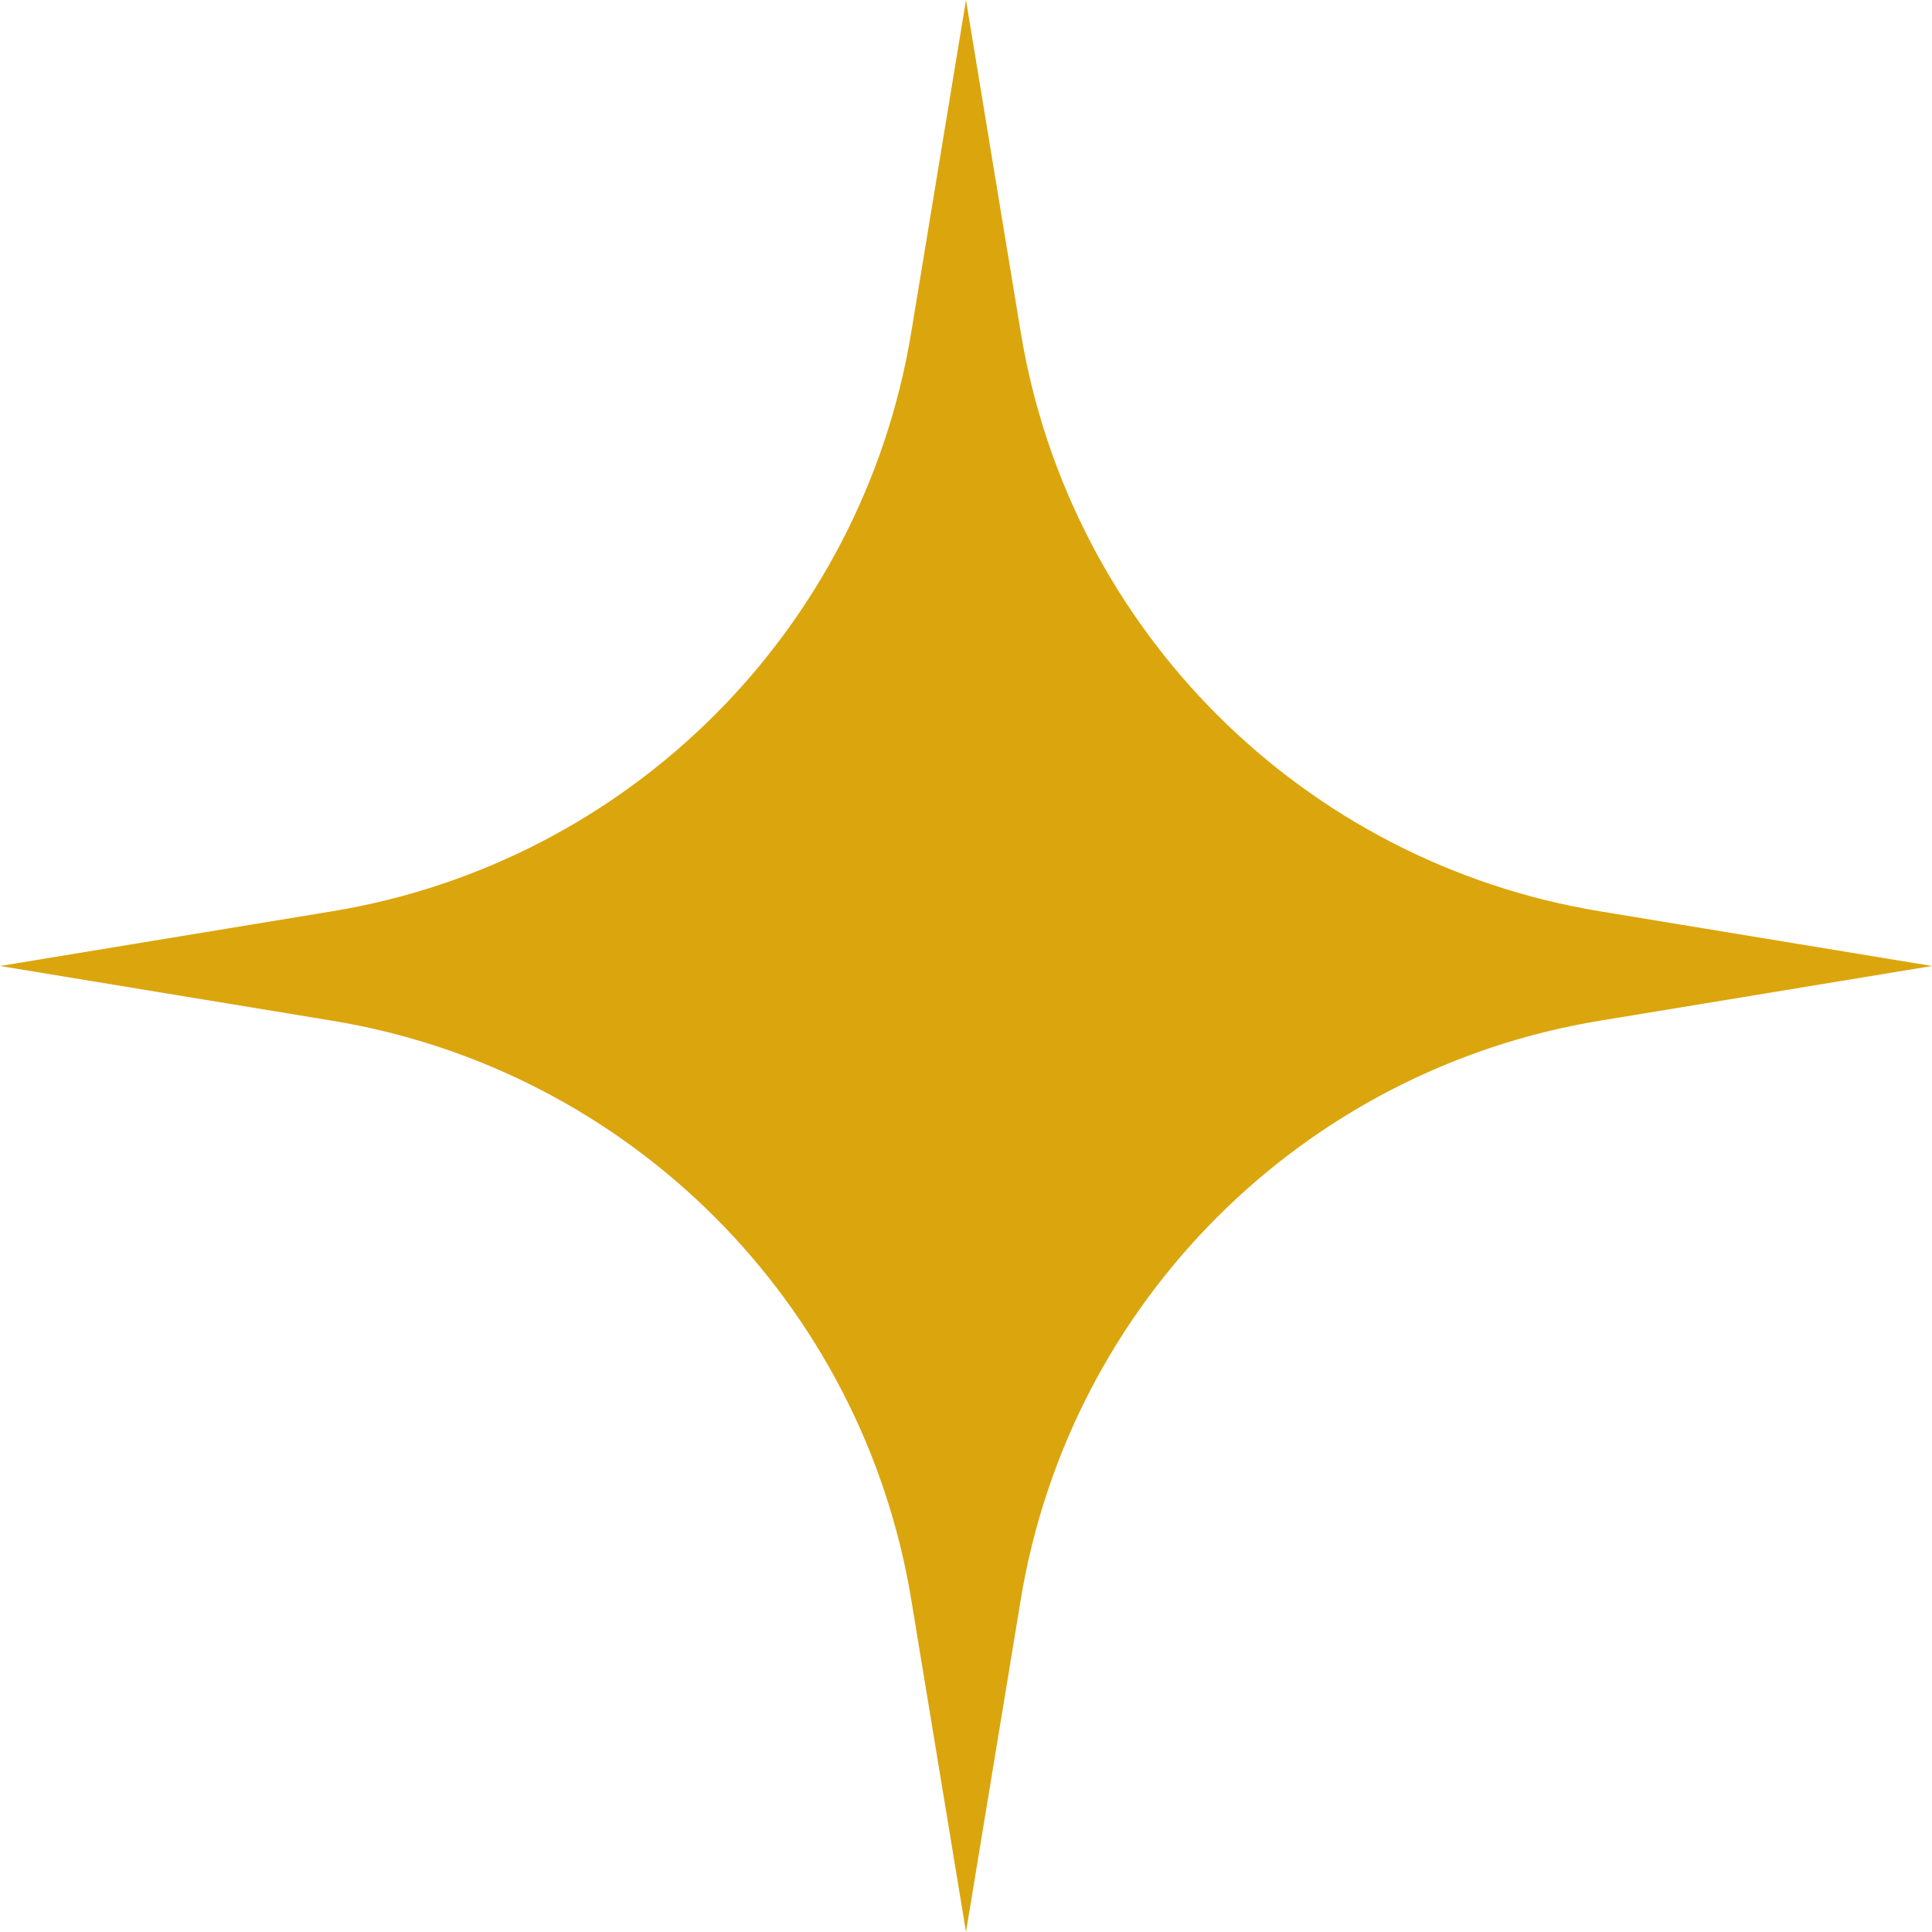 <?xml version="1.0" encoding="UTF-8"?> <svg xmlns="http://www.w3.org/2000/svg" width="120" height="120" viewBox="0 0 120 120" fill="none"> <path d="M60 0L63.399 20.637C66.439 39.094 80.906 53.561 99.363 56.601L120 60L99.363 63.399C80.906 66.439 66.439 80.906 63.399 99.363L60 120L56.601 99.363C53.561 80.906 39.094 66.439 20.637 63.399L0 60L20.637 56.601C39.094 53.561 53.561 39.094 56.601 20.637L60 0Z" fill="#DBA50D"></path> </svg> 
